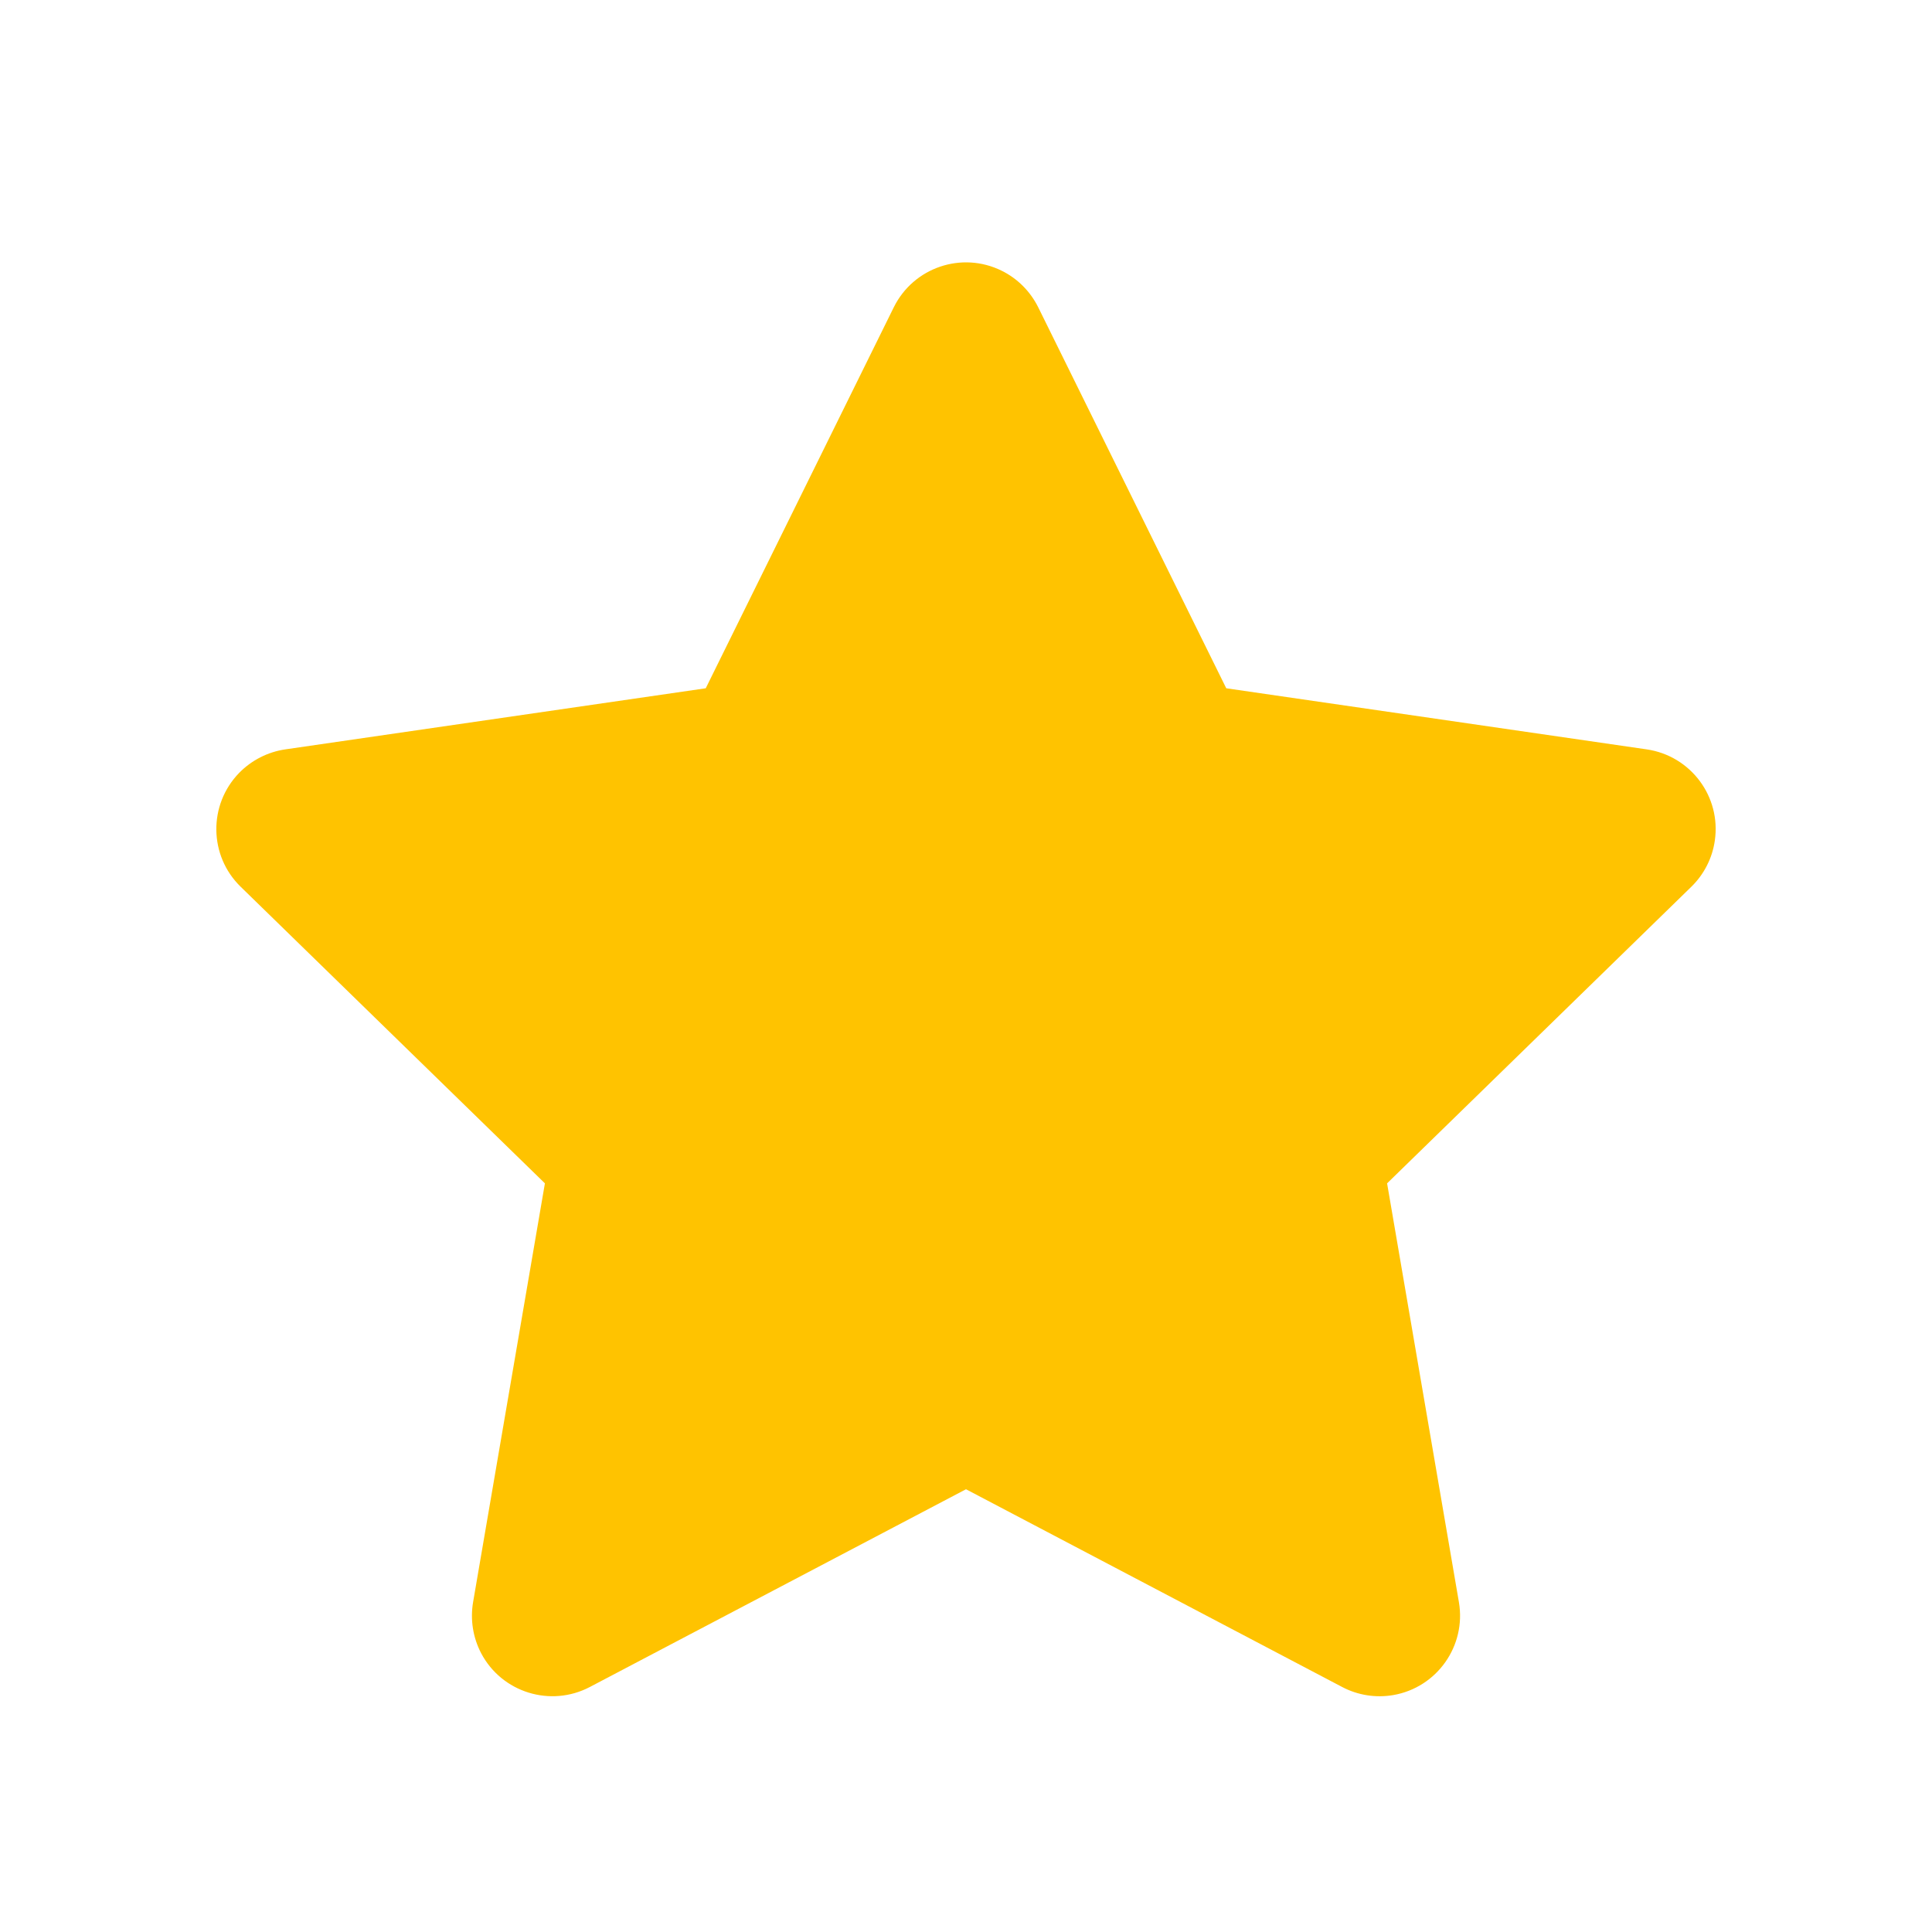 <?xml version="1.0" encoding="UTF-8"?>
<svg width="24px" height="24px" viewBox="0 0 24 24" version="1.1" xmlns="http://www.w3.org/2000/svg" xmlns:xlink="http://www.w3.org/1999/xlink">
    <!-- Generator: Sketch 52.2 (67145) - http://www.bohemiancoding.com/sketch -->
    <title>icons_filled_star</title>
    <desc>Created with Sketch.</desc>
    <g id="icons_filled_star" stroke="none" stroke-width="1" fill="none" fill-rule="evenodd">
        <g id="Group-25" fill="#FFC300">
            <path d="M12,18.5 L7.328,20.956 C6.839,21.213 6.234,21.025 5.977,20.537 C5.875,20.342 5.84,20.119 5.877,19.902 L6.769,14.7 L2.989,11.015 C2.594,10.63 2.586,9.997 2.971,9.601 C3.125,9.444 3.326,9.341 3.544,9.309 L8.767,8.55 L11.103,3.817 C11.348,3.322 11.947,3.118 12.443,3.363 C12.64,3.46 12.799,3.62 12.897,3.817 L15.233,8.55 L20.456,9.309 C21.003,9.389 21.382,9.896 21.302,10.443 C21.271,10.66 21.168,10.862 21.011,11.015 L17.231,14.7 L18.123,19.902 C18.216,20.446 17.851,20.963 17.307,21.057 C17.09,21.094 16.867,21.059 16.672,20.956 L12,18.5 Z" id="Star"></path>
        </g>
    </g>
</svg>